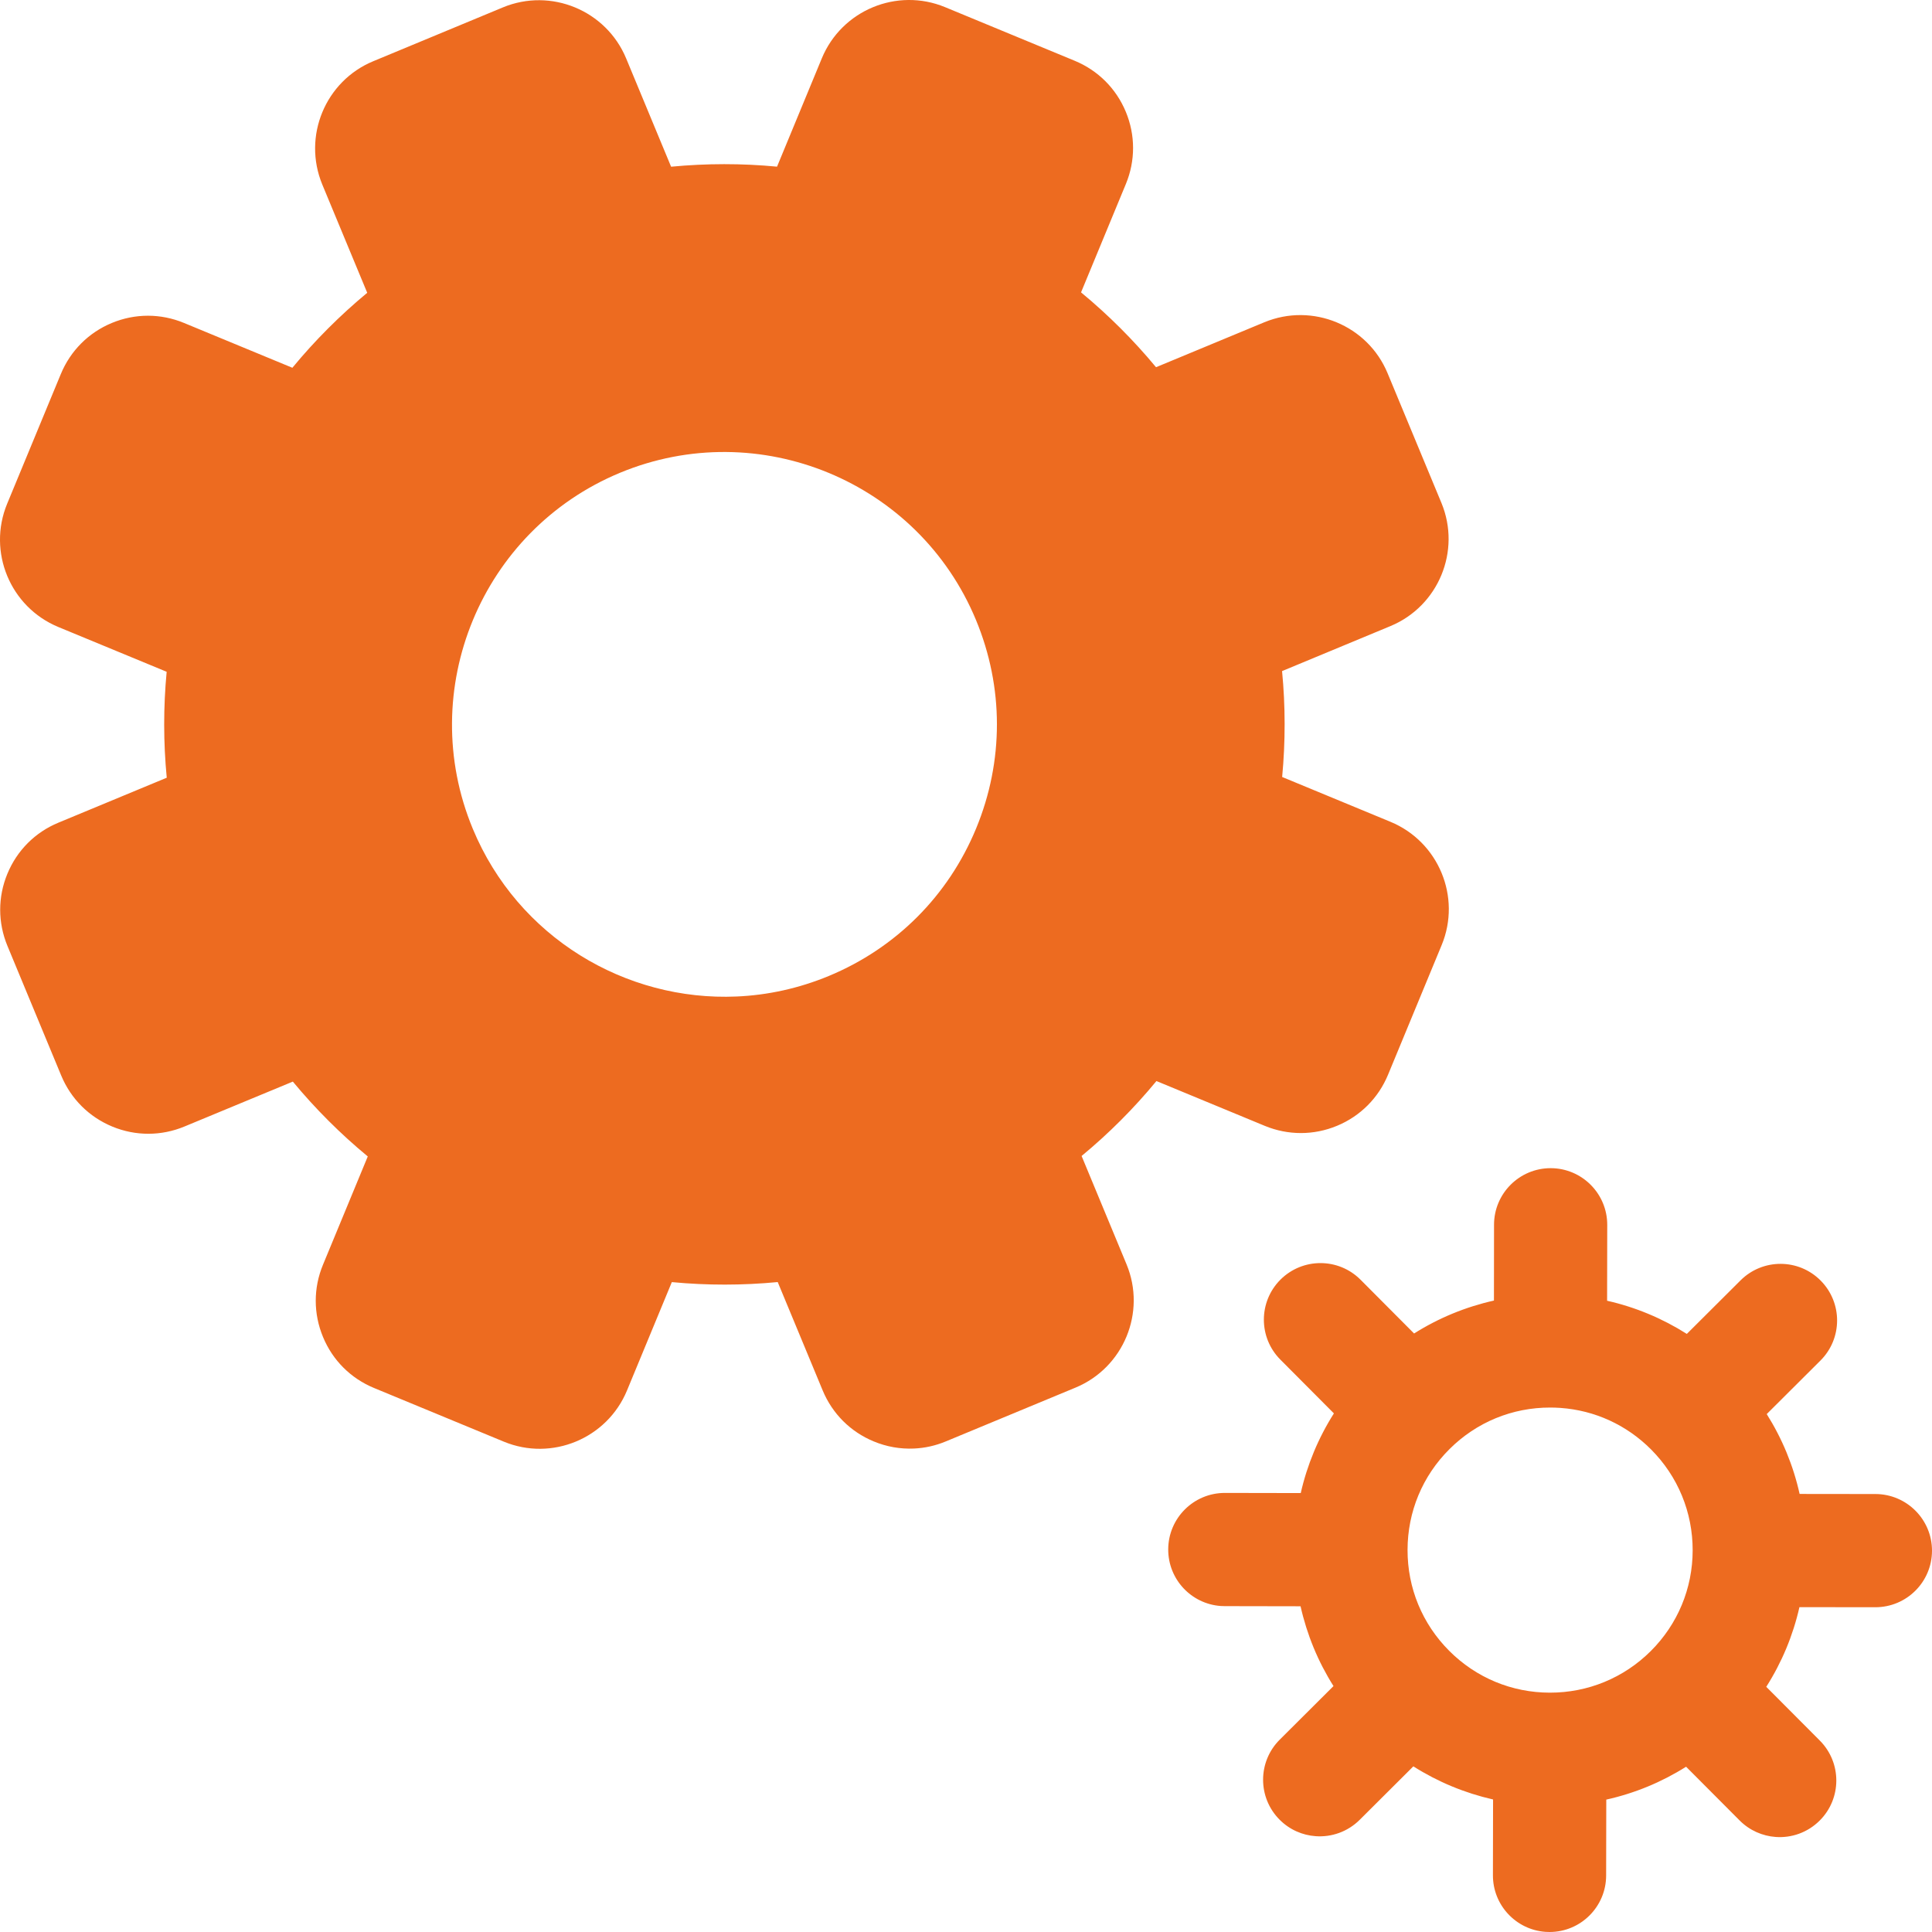 <svg width="42" height="42" viewBox="0 0 42 42" fill="none" xmlns="http://www.w3.org/2000/svg">
<g clip-path="url(#clip0_21_6489)">
<path d="M30.229 17.866L27.873 16.891C27.945 16.124 27.945 15.352 27.871 14.589L30.226 13.611C31.271 13.178 31.768 11.976 31.335 10.932L30.165 8.114C29.733 7.071 28.531 6.573 27.485 7.006L25.131 7.983C24.64 7.391 24.094 6.846 23.501 6.356L24.475 4.001C24.685 3.494 24.684 2.936 24.474 2.43C24.264 1.924 23.869 1.53 23.363 1.321L20.544 0.155C19.5 -0.276 18.299 0.222 17.866 1.267L16.892 3.623C16.128 3.55 15.357 3.551 14.589 3.624L13.612 1.27C13.178 0.225 11.976 -0.272 10.932 0.161L8.114 1.331C7.071 1.763 6.574 2.965 7.006 4.011L7.983 6.365C7.39 6.857 6.844 7.403 6.356 7.995L4.001 7.021C3.495 6.811 2.937 6.811 2.431 7.021C1.925 7.231 1.531 7.626 1.322 8.132L0.155 10.952C-0.276 11.996 0.222 13.197 1.267 13.63L3.623 14.604C3.551 15.368 3.551 16.14 3.625 16.907L1.27 17.884C0.764 18.093 0.37 18.488 0.161 18.994C-0.049 19.5 -0.048 20.058 0.162 20.564L1.331 23.382C1.541 23.888 1.936 24.282 2.442 24.491C2.948 24.7 3.506 24.699 4.011 24.489L6.366 23.513C6.857 24.106 7.403 24.651 7.995 25.14L7.021 27.495C6.811 28.001 6.812 28.559 7.022 29.065C7.231 29.572 7.626 29.965 8.132 30.174L10.952 31.34C11.995 31.772 13.197 31.274 13.63 30.229L14.605 27.872C15.372 27.945 16.144 27.944 16.907 27.871L17.884 30.226C18.094 30.732 18.488 31.126 18.994 31.335C19.275 31.452 19.572 31.503 19.868 31.49C20.104 31.48 20.339 31.428 20.564 31.334L23.382 30.165C24.426 29.732 24.923 28.529 24.49 27.485L23.513 25.13C24.105 24.641 24.65 24.095 25.14 23.501L27.495 24.475C28.002 24.684 28.559 24.684 29.066 24.474C29.572 24.264 29.966 23.869 30.175 23.363L31.341 20.544C31.772 19.501 31.274 18.299 30.229 17.866ZM13.478 10.278C13.478 10.278 13.478 10.278 13.478 10.278C16.494 9.027 19.966 10.462 21.217 13.478C21.823 14.939 21.824 16.549 21.22 18.01C20.616 19.472 19.478 20.611 18.017 21.217C17.363 21.488 16.686 21.634 16.016 21.663C13.599 21.77 11.258 20.378 10.278 18.017C9.027 15.002 10.463 11.53 13.478 10.278Z" fill="#ED6B20"/>
<path d="M42 33.712C42.001 33.032 41.45 32.481 40.772 32.479L39.122 32.477C38.985 31.86 38.743 31.275 38.407 30.741L39.575 29.577C40.056 29.098 40.058 28.319 39.578 27.837C39.099 27.356 38.32 27.354 37.838 27.834L36.67 28.998C36.137 28.66 35.553 28.416 34.937 28.277L34.94 26.628C34.941 25.948 34.39 25.397 33.712 25.395C33.032 25.394 32.48 25.944 32.479 26.624L32.477 28.273C31.86 28.411 31.275 28.652 30.741 28.989L29.578 27.821C29.098 27.339 28.319 27.338 27.837 27.817C27.356 28.297 27.355 29.076 27.834 29.557L28.998 30.726C28.66 31.258 28.417 31.843 28.277 32.458L26.628 32.455C25.949 32.454 25.397 33.004 25.396 33.684C25.395 34.334 25.898 34.867 26.537 34.913C26.566 34.915 26.595 34.916 26.624 34.916L28.273 34.919C28.411 35.535 28.652 36.12 28.989 36.654L27.821 37.818C27.339 38.298 27.338 39.077 27.817 39.558C28.035 39.777 28.315 39.897 28.601 39.917C28.944 39.942 29.295 39.823 29.558 39.562L30.725 38.399C31.258 38.737 31.843 38.979 32.458 39.119L32.455 40.768C32.454 41.418 32.958 41.951 33.597 41.997C33.626 41.999 33.655 42 33.684 42C34.363 42.001 34.915 41.451 34.916 40.772L34.919 39.122C35.535 38.985 36.12 38.744 36.654 38.407L37.818 39.575C38.036 39.794 38.316 39.913 38.601 39.934C38.944 39.959 39.295 39.84 39.558 39.578C40.039 39.099 40.041 38.32 39.561 37.838L38.397 36.67C38.736 36.137 38.979 35.553 39.118 34.938L40.767 34.94C41.447 34.941 41.999 34.391 42 33.712ZM35.886 35.893C35.299 36.477 34.52 36.798 33.692 36.797C32.864 36.796 32.087 36.472 31.503 35.886C30.918 35.299 30.597 34.521 30.599 33.693C30.599 33.693 30.599 33.692 30.599 33.692C30.6 32.865 30.923 32.087 31.51 31.503C32.096 30.918 32.875 30.597 33.703 30.599C33.778 30.599 33.851 30.602 33.925 30.607C34.669 30.66 35.361 30.976 35.893 31.51C36.477 32.096 36.798 32.875 36.797 33.703C36.796 34.531 36.472 35.309 35.886 35.893Z" fill="#ED6B20"/>
</g>
<defs>
<clipPath id="clip0_21_6489">
<rect width="42" height="42" fill="white"/>
</clipPath>
</defs>
</svg>
